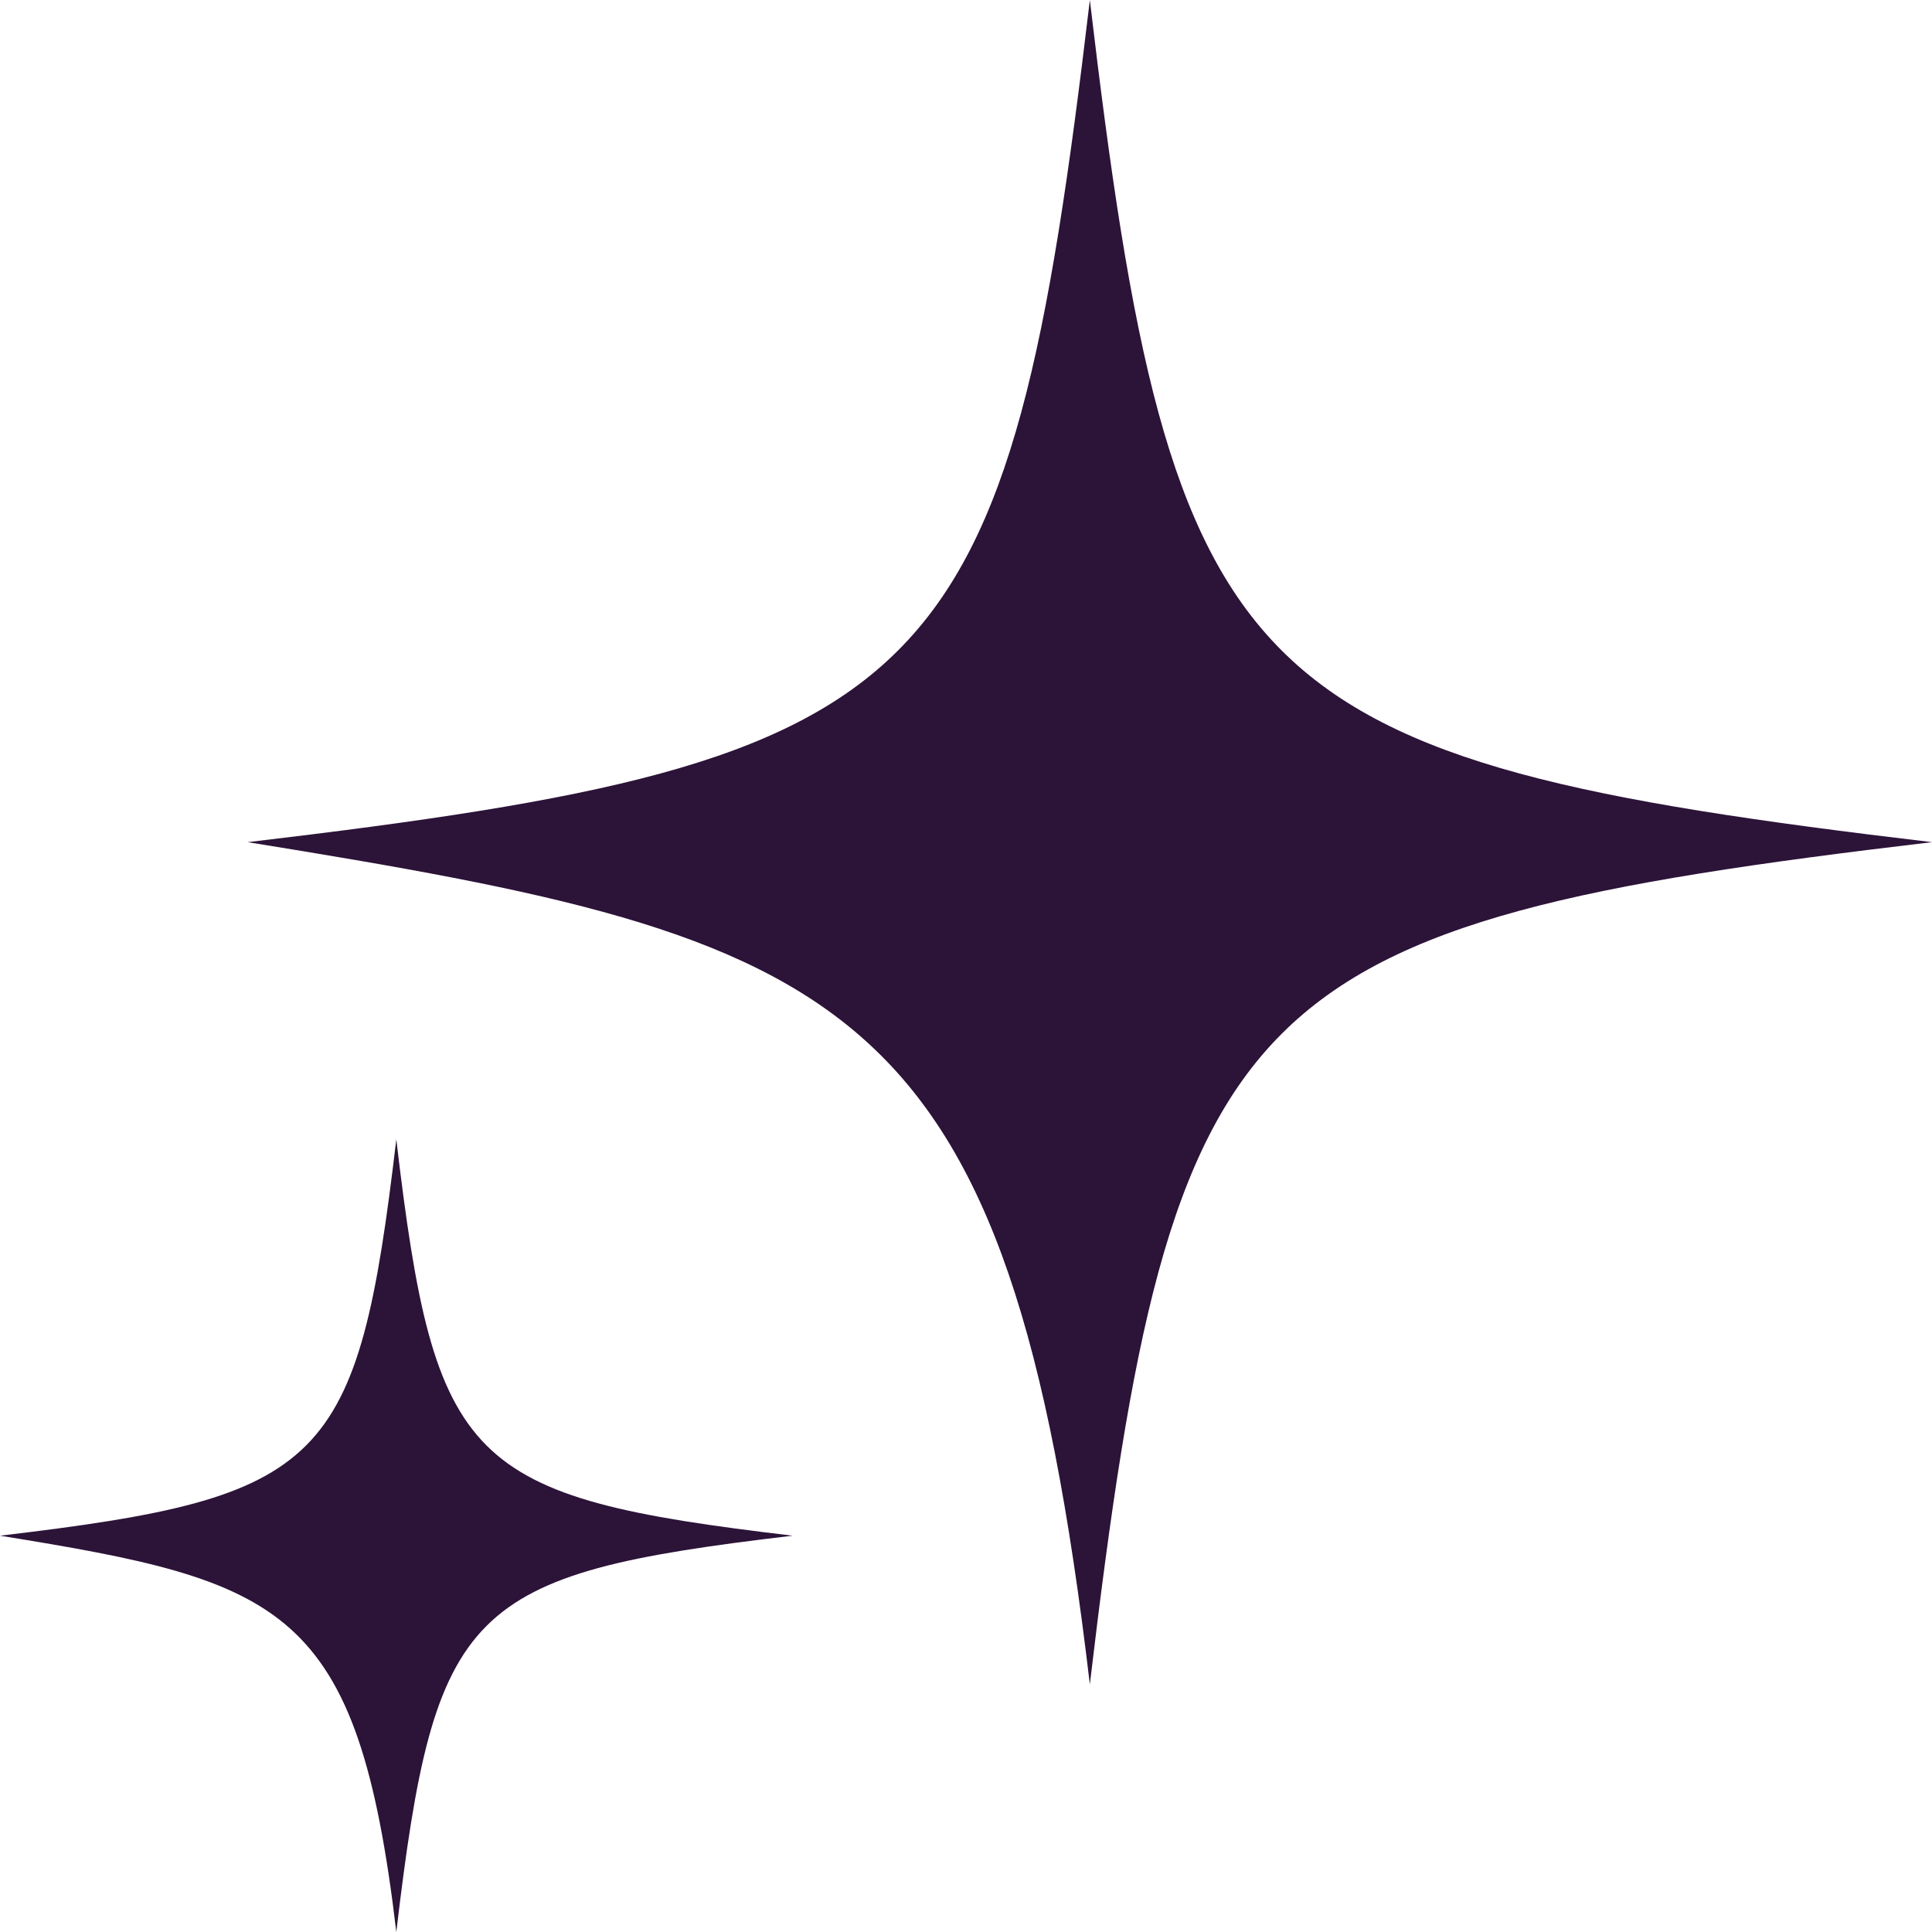 <svg width="39" height="39" viewBox="0 0 39 39" fill="none" xmlns="http://www.w3.org/2000/svg">
<path d="M5 17C17.18 18.967 20.346 19.999 22 34C23.658 19.999 24.999 18.654 39 17C24.999 15.342 23.654 14.001 22 0C20.342 14.001 19.001 15.346 5 17Z" fill="#2C1338"/>
<path d="M0 31C5.732 31.925 7.222 32.411 8 39C8.78 32.411 9.411 31.778 16 31C9.411 30.22 8.778 29.589 8 23C7.22 29.589 6.589 30.222 0 31Z" fill="#2C1338"/>
</svg>
